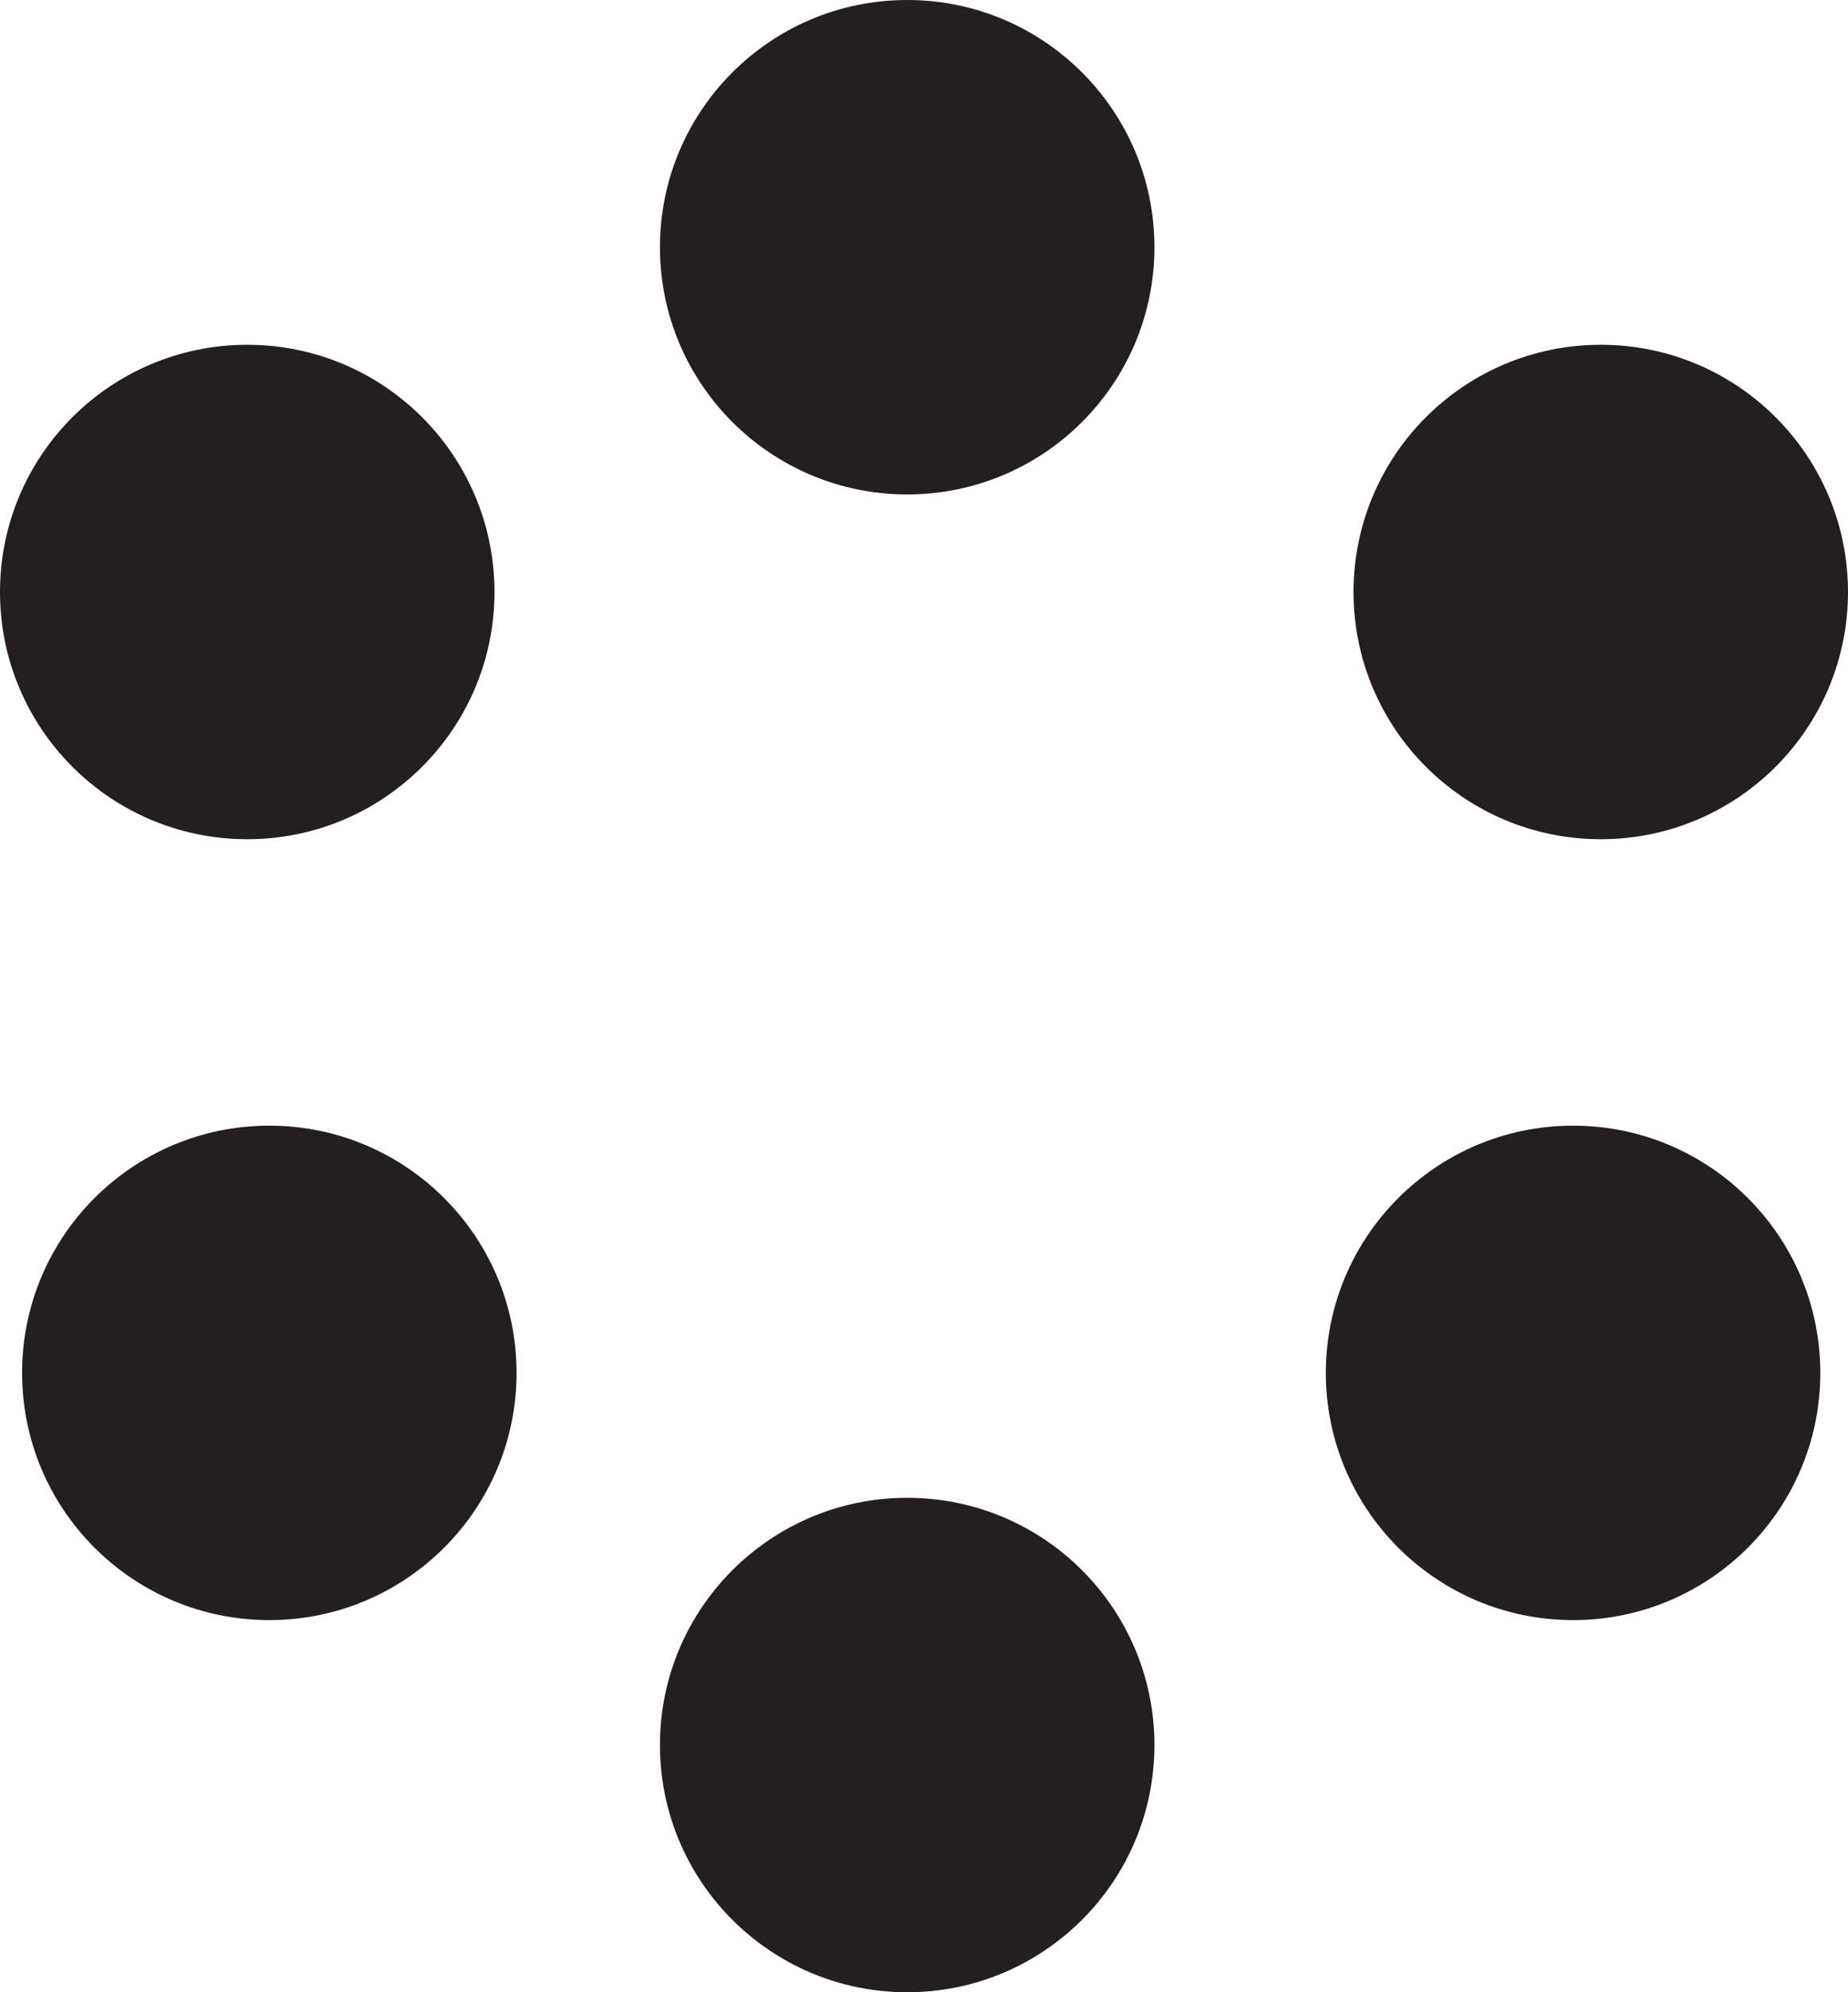 <?xml version="1.0" encoding="UTF-8"?>
<svg id="Layer_2" data-name="Layer 2" xmlns="http://www.w3.org/2000/svg" viewBox="0 0 56.06 60.44">
  <defs>
    <style>
      .cls-1 {
        fill: #231f20;
        stroke-width: 0px;
      }
    </style>
  </defs>
  <g id="DEVELOPMENT">
    <g>
      <circle class="cls-1" cx="27.52" cy="7.5" r="7.5"/>
      <circle class="cls-1" cx="27.52" cy="52.94" r="7.5"/>
      <circle class="cls-1" cx="48.56" cy="17.96" r="7.5"/>
      <circle class="cls-1" cx="47.72" cy="41.65" r="7.5"/>
      <circle class="cls-1" cx="7.5" cy="17.96" r="7.5"/>
      <circle class="cls-1" cx="8.17" cy="41.65" r="7.5"/>
    </g>
  </g>
</svg>
